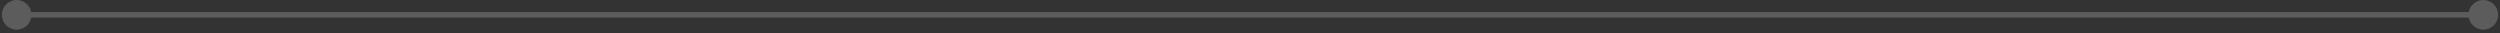 <svg width="450" height="6" viewBox="0 0 450 6" fill="none" xmlns="http://www.w3.org/2000/svg">
<rect x="0" y="0" width="450" height="6" fill="#333333" stroke="none"/>
<path opacity="0.2" d="M0.333 2.669C0.333 4.142 1.527 5.336 3 5.336C4.473 5.336 5.667 4.142 5.667 2.669C5.667 1.196 4.473 0.002 3 0.002C1.527 0.002 0.333 1.196 0.333 2.669ZM444.333 2.669C444.333 4.142 445.527 5.336 447 5.336C448.473 5.336 449.667 4.142 449.667 2.669C449.667 1.196 448.473 0.002 447 0.002C445.527 0.002 444.333 1.196 444.333 2.669ZM3 2.669V3.169H447V2.669V2.169H3V2.669Z" fill="white"/>
</svg>
